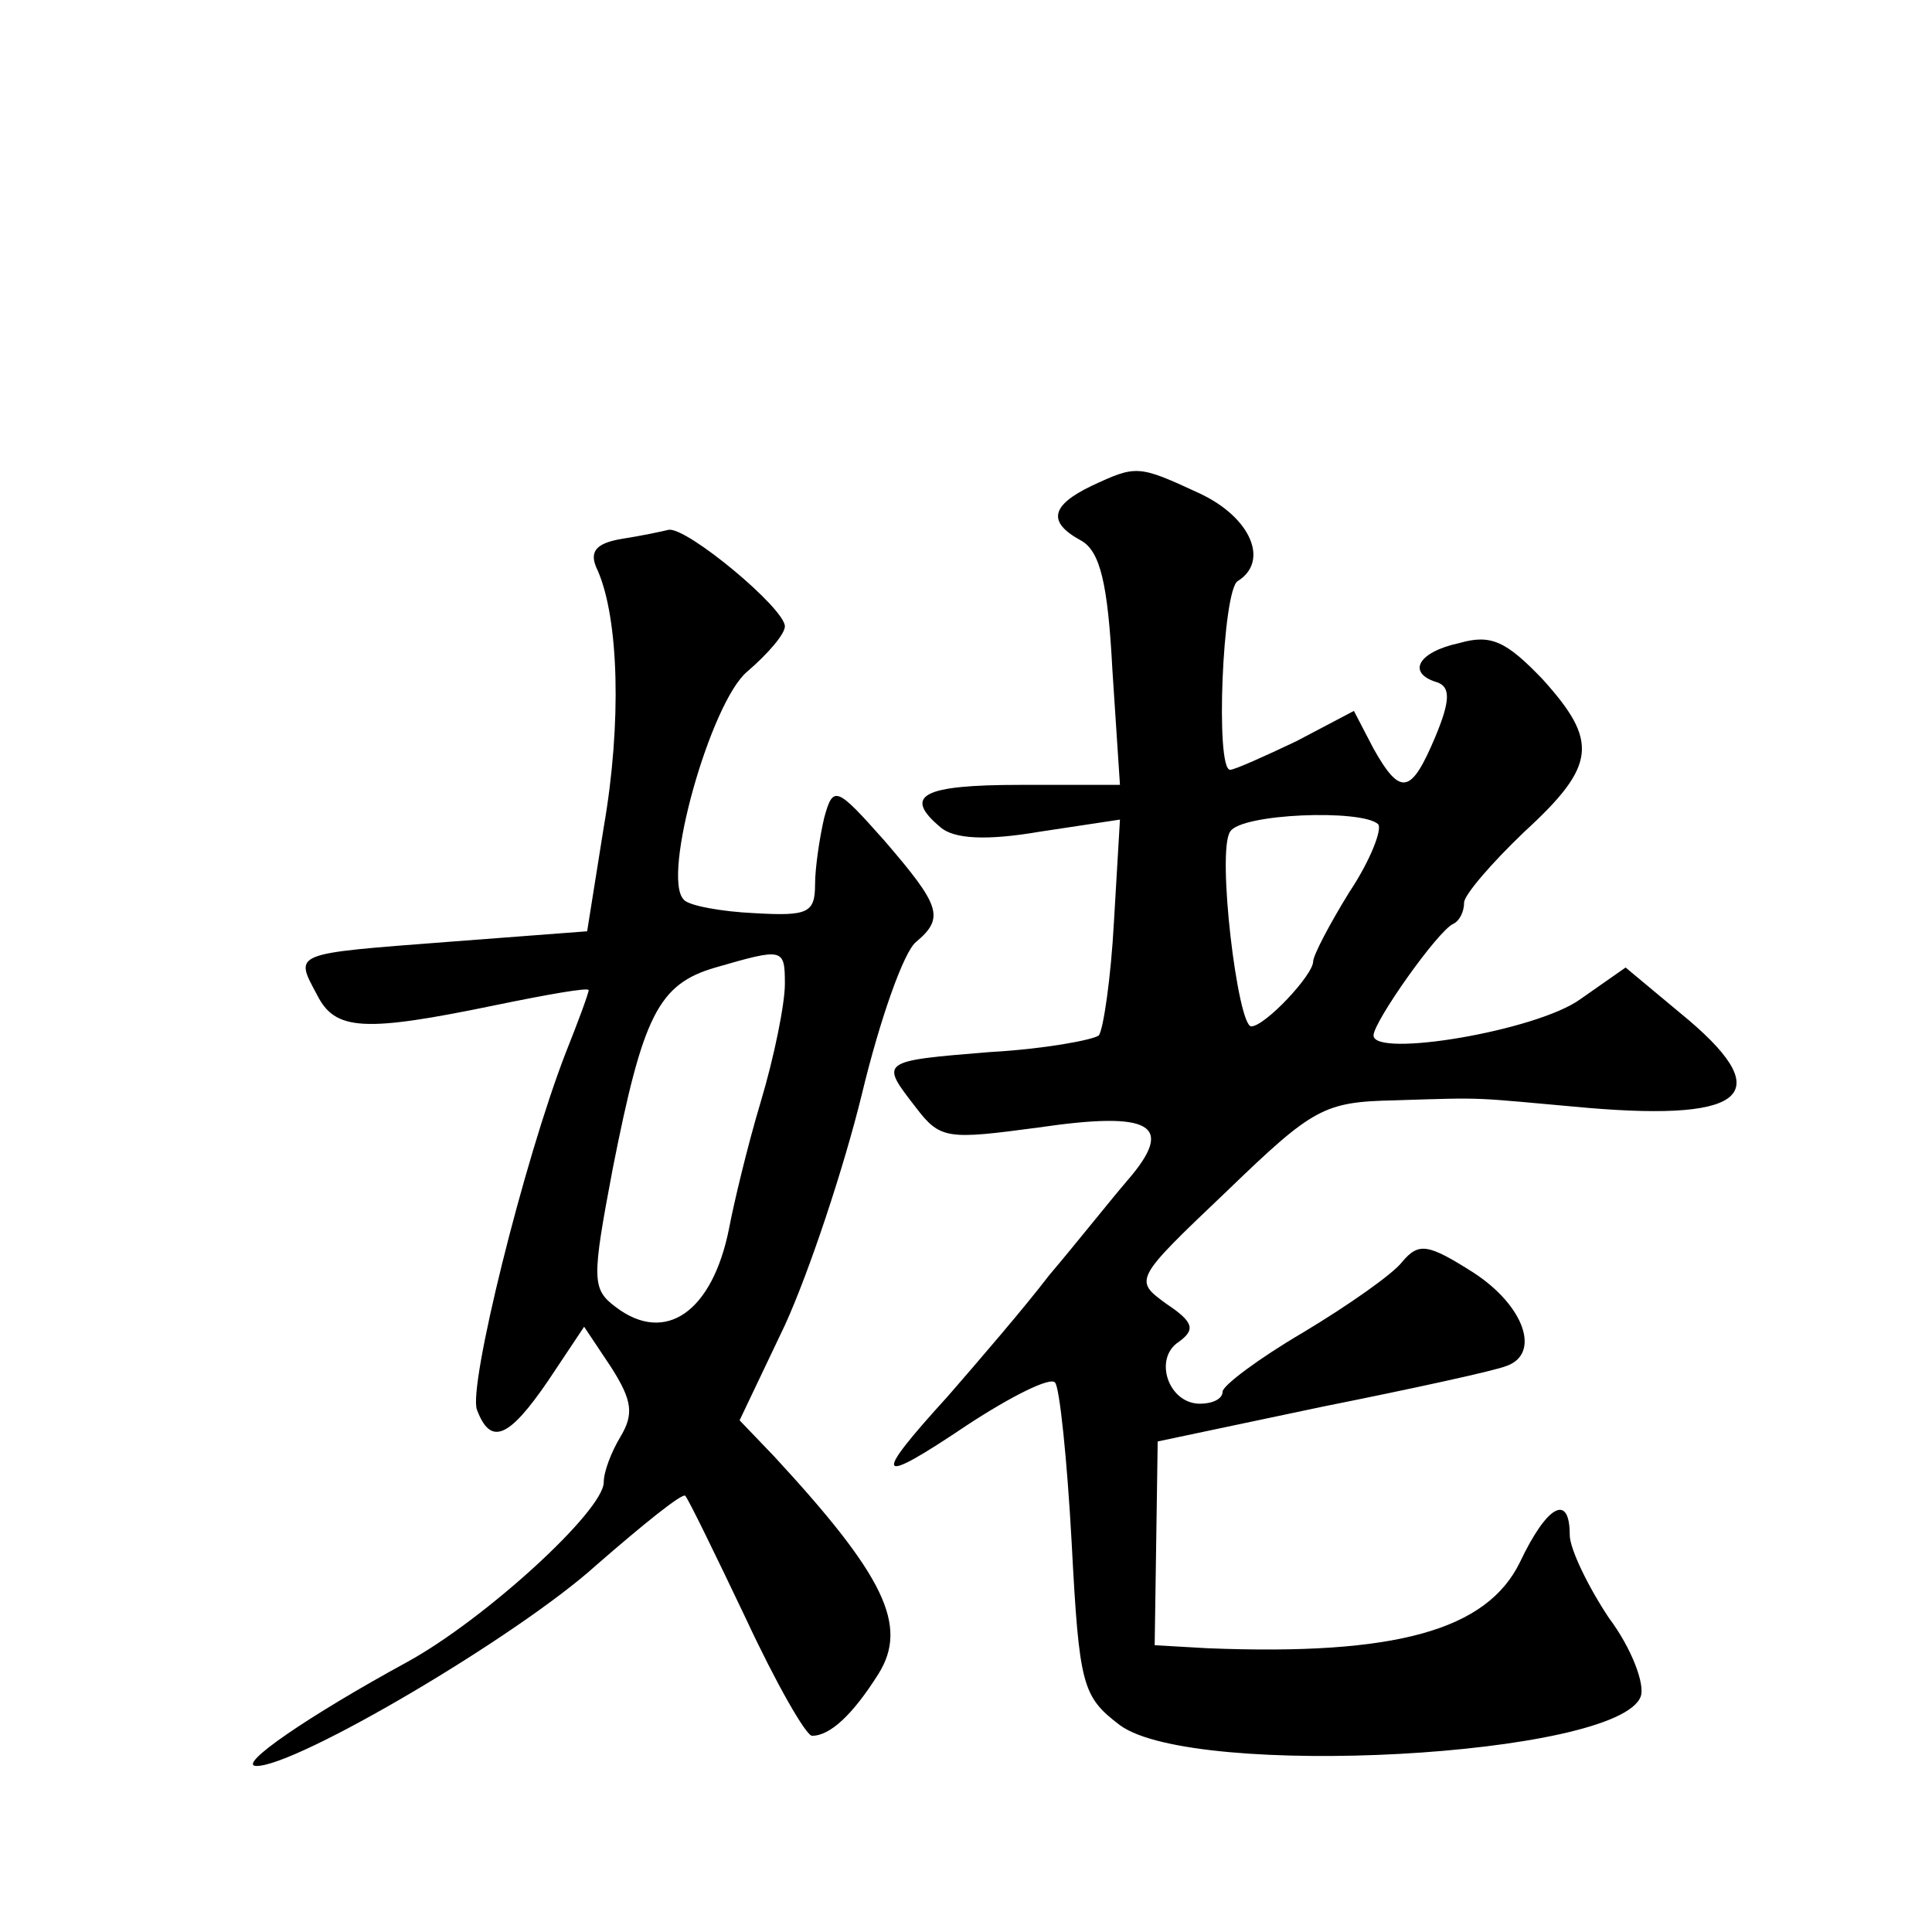 <?xml version="1.0" standalone="no"?>
<!DOCTYPE svg PUBLIC "-//W3C//DTD SVG 20010904//EN"
 "http://www.w3.org/TR/2001/REC-SVG-20010904/DTD/svg10.dtd">
<svg version="1.0" xmlns="http://www.w3.org/2000/svg"
 width="128pt" height="128pt" viewBox="0 0 128 128"
 preserveAspectRatio="xMidYMid meet">
<g transform="translate(0,128) scale(0.1,-0.1)"
fill="#0" stroke="none">
<path d="M723 958 c-27 -13 -29 -24 -7 -36 13 -7 18 -29 21 -86 l5 -76 -66 0 c-65
0 -78 -7 -53 -28 9 -8 31 -9 66 -3 l53 8 -4 -68 c-2 -37 -7 -71 -10 -75 -4 -3 -36
-9 -72 -11 -74 -6 -73 -6 -49 -37 16 -21 21 -21 81 -13 75 11 91 2 59 -35 -12 -14
-35 -43 -52 -63 -16 -21 -47 -57 -67 -80 -51 -56 -48 -60 13 -19 29 19 55 32 58
28 3 -3 8 -51 11 -106 5 -95 7 -102 32 -121 49 -36 330 -21 345 19 3 8 -6 32 -21
52 -14 21 -26 46 -26 55 0 28 -15 20 -33 -18 -22 -45 -82 -62 -207 -57 l-35 2 1
67 1 68 109 23 c60 12 115 24 122 27 23 8 12 40 -22 62 -30 19 -36 20 -47 7 -6
-8 -36 -29 -66 -47 -29 -17 -53 -35 -53 -39 0 -5 -7 -8 -15 -8 -21 0 -31 30 -14
41 11 8 10 13 -8 25 -22 16 -22 16 40 75 57 55 64 59 111 60 63 2 49 2 128 -5 107
-9 126 10 61 63 l-36 30 -30 -21 c-29 -21 -137 -39 -137 -24 0 9 43 70 53 74 4
2 7 8 7 14 0 5 18 26 40 47 48 44 49 60 12 101 -24 25 -34 30 -55 24 -28 -6 -35
-20 -15 -26 9 -3 9 -12 -1 -36 -16 -38 -23 -40 -41 -8 l-13 25 -38 -20 c-21 -10
-41 -19 -44 -19 -10 0 -5 119 5 125 21 13 9 42 -25 58 -41 19 -42 19 -72 5z m190
-224 c3 -3 -5 -24 -19 -45 -13 -21 -24 -42 -24 -46 0 -9 -32 -43 -41 -43 -9 0 -23
116 -14 129 7 12 87 15 98 5z M412 923 c-18 -3 -22 -9 -16 -21 14 -32 16 -101 4
-170 l-11 -69 -92 -7 c-104 -8 -102 -7 -87 -35 12 -24 31 -25 118 -7 34 7 62 12
62 10 0 -2 -7 -21 -15 -41 -28 -72 -65 -222 -59 -237 9 -24 21 -19 47 19 l24 36
18 -27 c14 -22 15 -31 6 -46 -6 -10 -11 -23 -11 -30 0 -19 -79 -91 -130 -119 -66
-36 -114 -69 -100 -69 27 0 173 86 225 133 31 27 57 48 59 46 2 -2 20 -39 40 -81
20 -43 40 -78 44 -78 12 0 27 14 44 41 20 32 4 65 -69 144 l-23 24 30 63 c16 35
39 104 51 153 12 50 28 95 36 101 19 16 16 24 -21 67 -32 36 -34 37 -40 15 -3 -13
-6 -33 -6 -44 0 -19 -5 -21 -40 -19 -22 1 -44 5 -47 9 -15 15 18 131 42 151 14
12 25 25 25 30 0 12 -65 66 -77 64 -4 -1 -18 -4 -31 -6z m108 -295 c0 -13 -7 -48
-16 -78 -9 -30 -18 -68 -21 -84 -11 -55 -42 -77 -75 -52 -16 12 -16 18 -2 92 20
101 30 122 68 133 45 13 46 13 46 -11z"/>
</g>
</svg>
